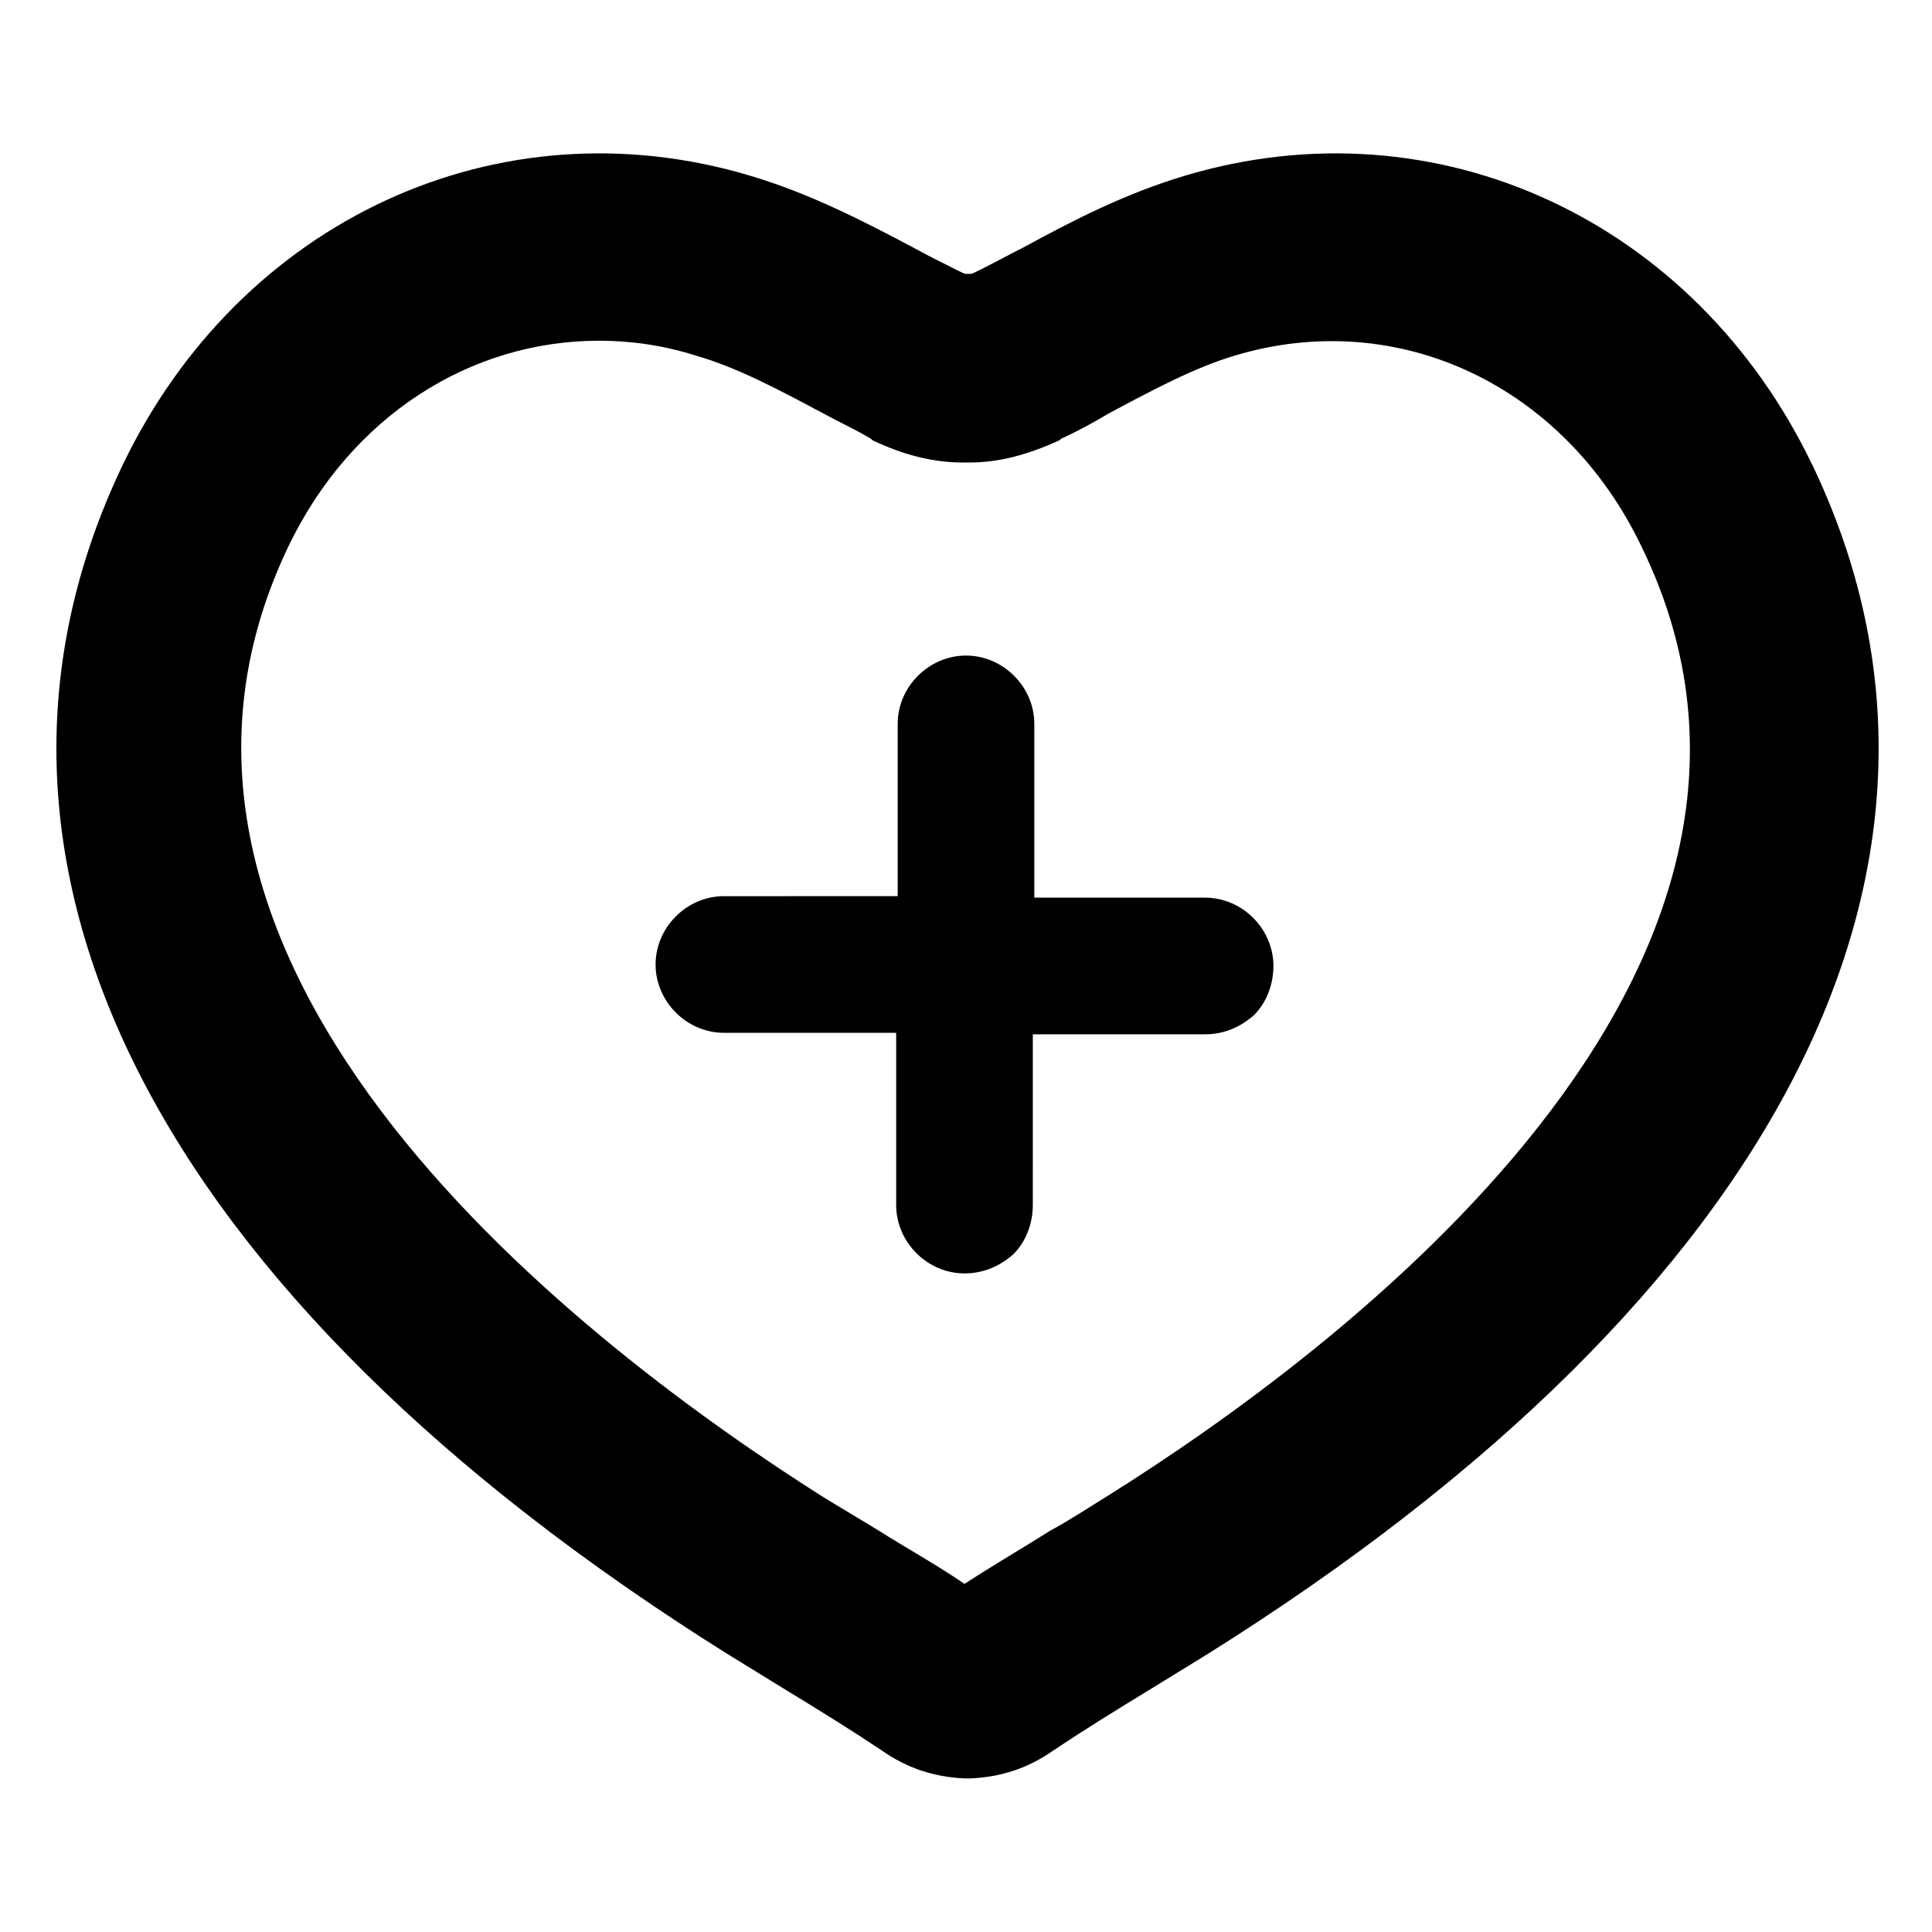 <?xml version="1.0" encoding="UTF-8"?>
<!-- Uploaded to: ICON Repo, www.svgrepo.com, Generator: ICON Repo Mixer Tools -->
<svg fill="#000000" width="800px" height="800px" version="1.1" viewBox="144 144 512 512" xmlns="http://www.w3.org/2000/svg">
 <g>
  <path d="m400 317.73c-9.84 0-18.105 8.266-18.105 18.105v45.656l-46.055 0.004c-9.84 0-18.105 8.266-18.105 18.105 0 9.84 8.266 18.105 18.105 18.105h45.656v45.656c0 9.84 8.266 18.105 18.105 18.105 5.117 0 9.445-1.969 12.988-5.117 3.148-3.148 5.117-7.871 5.117-12.988l0.004-45.262h45.656c5.117 0 9.445-1.969 12.988-5.117 3.148-3.148 5.117-7.871 5.117-12.988 0-9.84-8.266-18.105-18.105-18.105h-45.262v-46.055c0-9.84-8.266-18.105-18.105-18.105z"/>
  <path d="m624.35 267.36c-31.094-64.945-99.582-96.824-166.49-76.754-15.742 4.723-29.52 11.809-42.508 18.895-3.938 1.969-7.477 3.938-11.414 5.902-1.574 0.789-2.363 1.18-2.754 1.18h-1.18c-0.395 0-1.18-0.395-2.754-1.18-3.938-1.969-7.871-3.938-11.414-5.902-13.383-7.086-27.16-14.168-42.902-18.895-66.914-20.074-135.4 11.809-166.49 76.754-49.988 104.7 8.266 219.63 160.2 314.88 5.117 3.148 10.234 6.297 15.352 9.445 9.055 5.512 17.32 10.629 25.586 16.137 6.691 4.723 13.777 7.086 22.043 7.477h1.578c8.266-0.395 15.352-2.754 22.043-7.477 8.266-5.512 16.531-10.629 25.586-16.137 5.117-3.148 10.234-6.297 15.352-9.445 151.91-95.254 210.16-210.18 160.18-314.88zm-186.96 273.16c-5.117 3.148-9.84 6.297-14.957 9.055-7.477 4.723-14.957 9.055-22.828 14.168-7.477-5.117-15.352-9.445-22.828-14.168-5.117-3.148-9.84-5.902-14.957-9.055-60.223-38.18-195.62-138.94-141.3-251.91 16.531-34.242 48.02-54.316 82.262-54.316 8.266 0 16.926 1.18 25.586 3.938 11.02 3.148 22.043 9.055 33.852 15.352 4.328 2.363 8.66 4.328 12.594 6.691l0.395 0.395c8.266 3.938 16.137 5.902 24.008 5.902h1.574c7.871 0 15.352-1.969 24.008-5.902l0.395-0.395c4.328-1.969 8.66-4.328 12.594-6.691 11.809-6.297 22.828-12.203 33.457-15.352 43.297-12.988 87.379 7.871 107.85 50.773 54.711 112.57-80.688 213.33-141.7 251.51z"/>
 </g>
</svg>